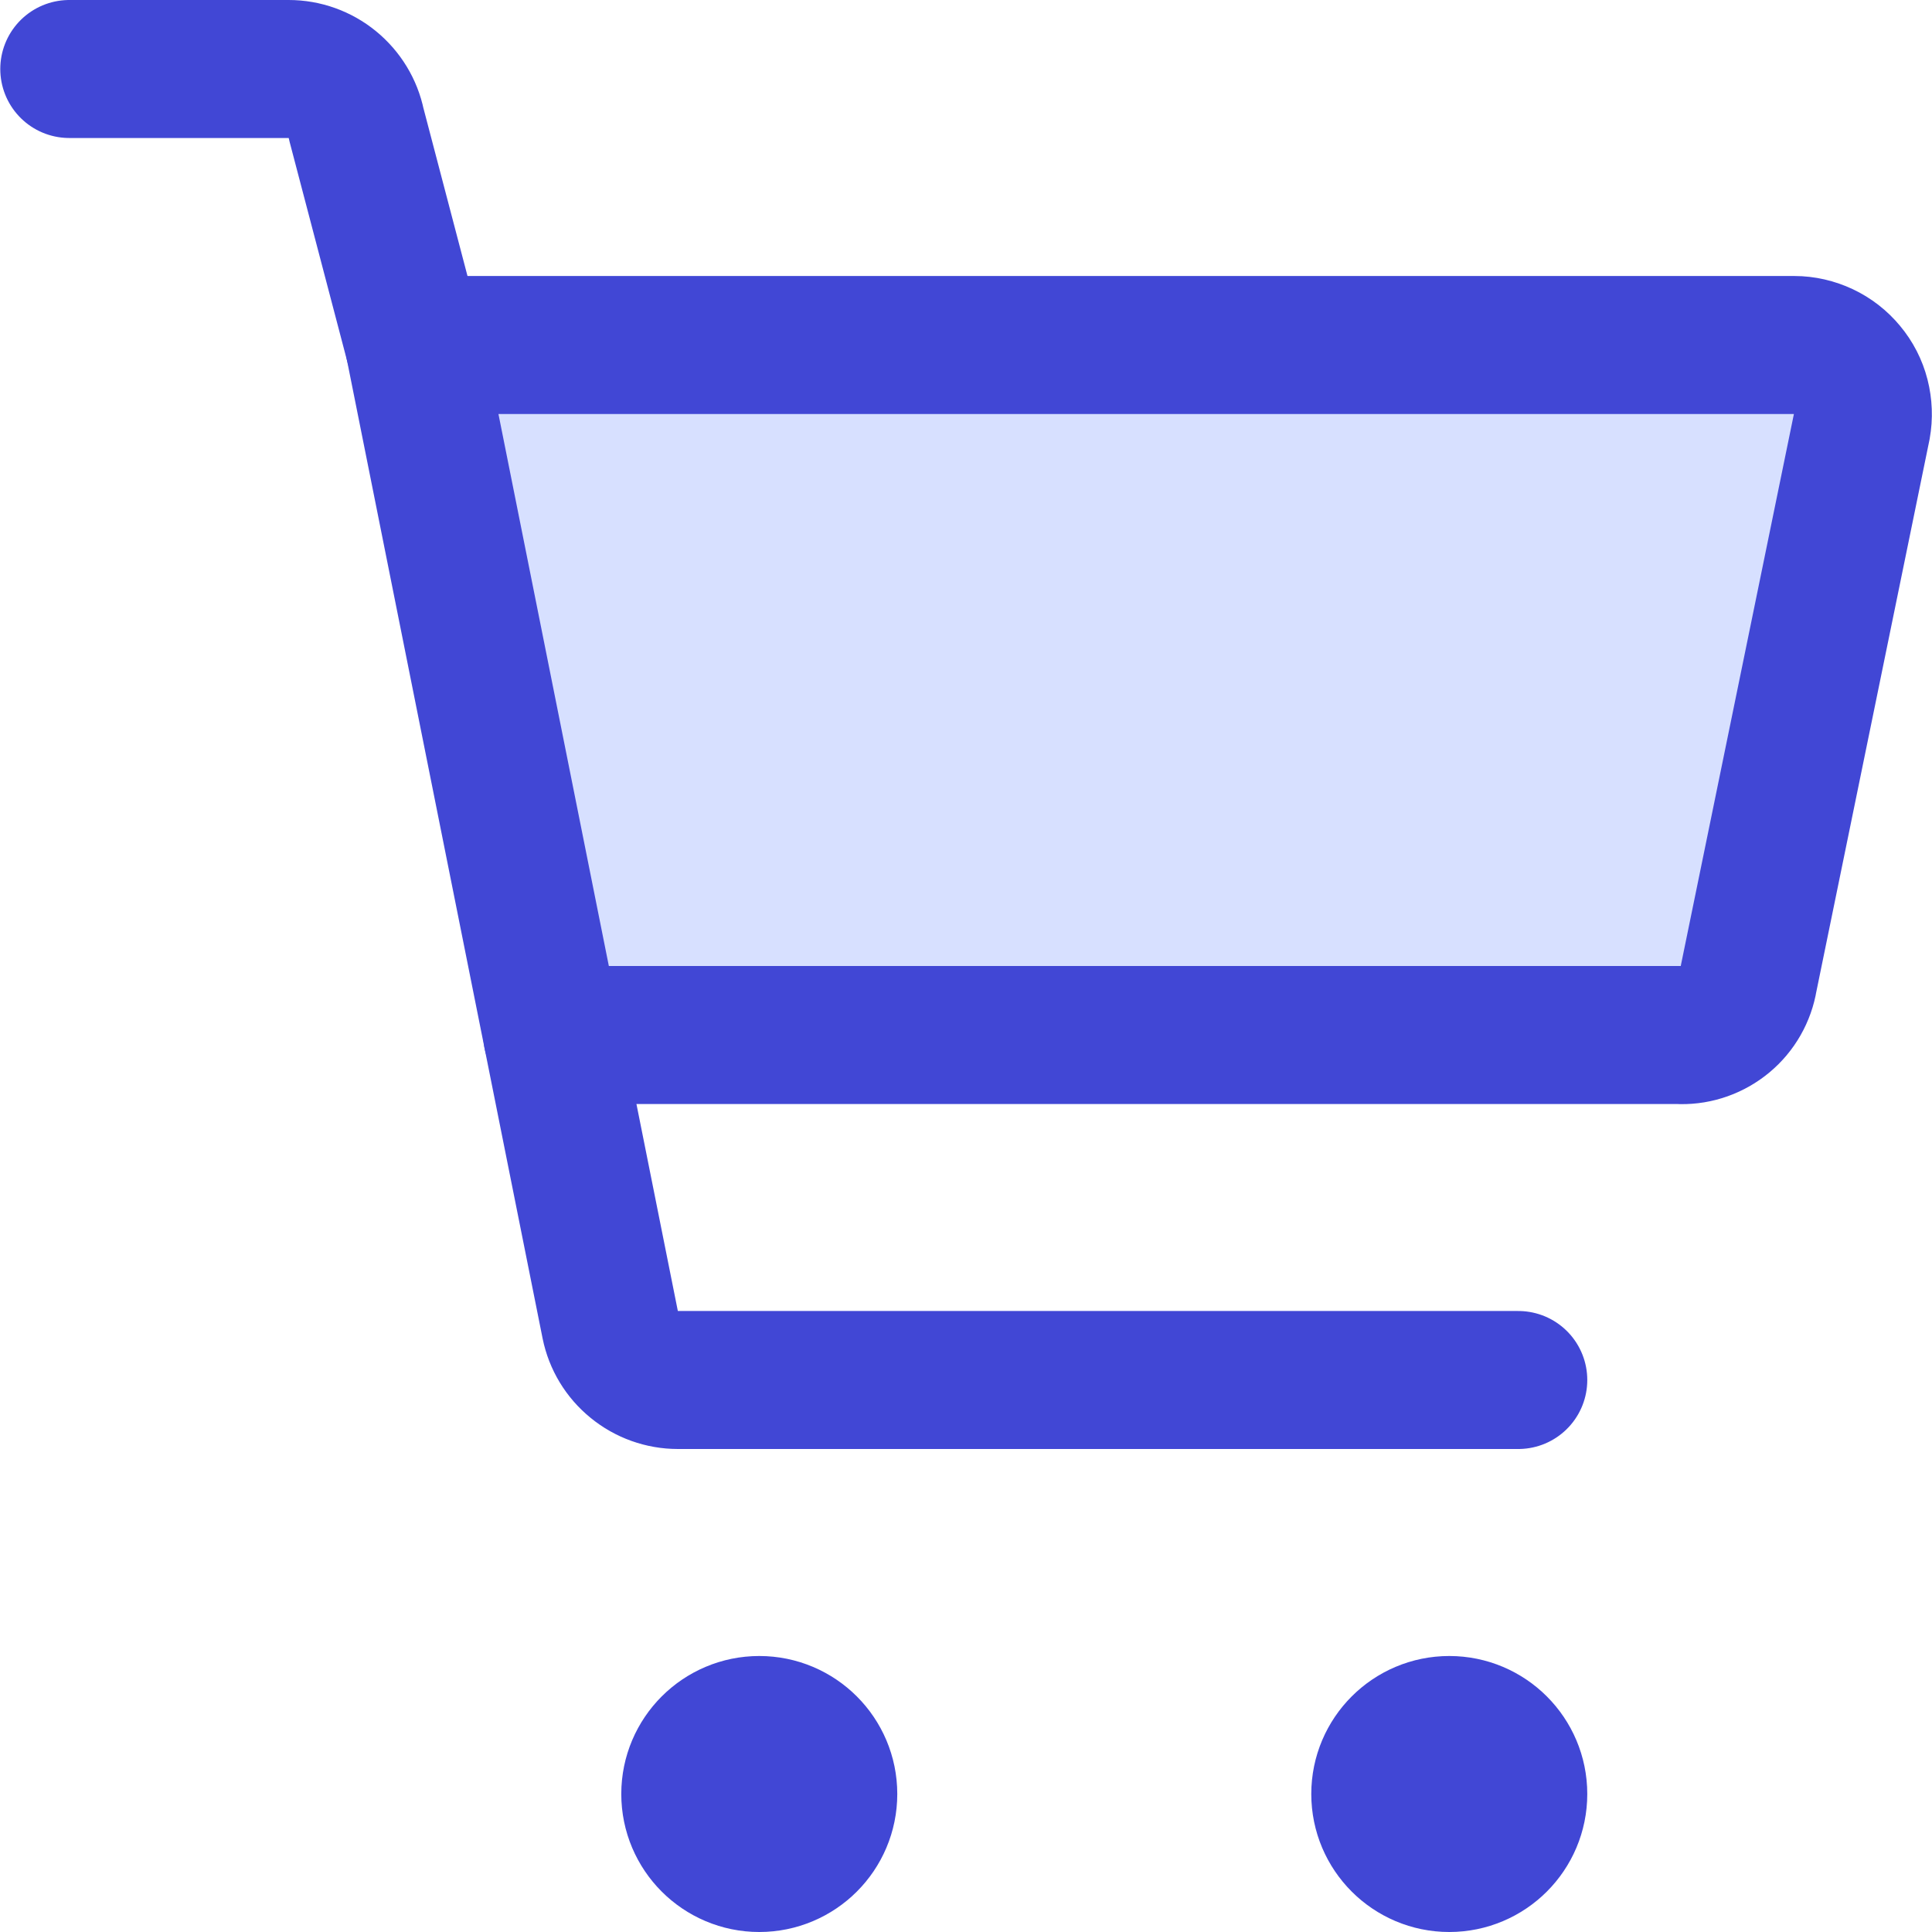 <svg xmlns="http://www.w3.org/2000/svg" fill="none" viewBox="0 0 14 14" id="Shopping-Cart-2--Streamline-Core"><desc>Shopping Cart 2 Streamline Icon: https://streamlinehq.com</desc><g id="shopping-cart-2--shopping-cart-checkout"><path id="Vector" fill="#d7e0ff" d="M12.182 7.5H4.002l-1 -5h10c0.073 0 0.145 0.017 0.211 0.048 0.066 0.031 0.125 0.077 0.171 0.133 0.047 0.056 0.081 0.122 0.099 0.193 0.018 0.071 0.021 0.145 0.008 0.217l-0.82 4c-0.019 0.116 -0.079 0.221 -0.169 0.296 -0.09 0.075 -0.204 0.116 -0.321 0.114Z" stroke-width="1"></path><path id="Vector_2" stroke="#4147d5" stroke-linecap="round" stroke-linejoin="round" d="M12.182 7.5H4.002l-1 -5h10c0.073 0 0.145 0.017 0.211 0.048 0.066 0.031 0.125 0.077 0.171 0.133 0.047 0.056 0.081 0.122 0.099 0.193 0.018 0.071 0.021 0.145 0.008 0.217l-0.82 4c-0.019 0.116 -0.079 0.221 -0.169 0.296 -0.09 0.075 -0.204 0.116 -0.321 0.114v0Z" stroke-width="1"></path><path id="Vector_3" stroke="#4147d5" stroke-linecap="round" stroke-linejoin="round" d="m3.002 2.5 -0.42 -1.6C2.559 0.787 2.497 0.686 2.408 0.613 2.319 0.54 2.207 0.5 2.092 0.5H0.502" stroke-width="1"></path><path id="Vector_4" stroke="#4147d5" stroke-linecap="round" stroke-linejoin="round" d="m4.002 7.5 0.42 2.1c0.023 0.113 0.084 0.214 0.174 0.287 0.089 0.073 0.201 0.113 0.316 0.113h6.09" stroke-width="1"></path><path id="Vector_5" stroke="#4147d5" stroke-linecap="round" stroke-linejoin="round" d="M10.502 13.5c-0.276 0 -0.5 -0.224 -0.5 -0.5s0.224 -0.5 0.5 -0.5c0.276 0 0.5 0.224 0.5 0.5s-0.224 0.5 -0.5 0.5Z" stroke-width="1"></path><path id="Vector_6" stroke="#4147d5" stroke-linecap="round" stroke-linejoin="round" d="M5.502 13.5c-0.276 0 -0.5 -0.224 -0.5 -0.5s0.224 -0.5 0.5 -0.5c0.276 0 0.5 0.224 0.5 0.5s-0.224 0.5 -0.5 0.5Z" stroke-width="1"></path></g></svg>